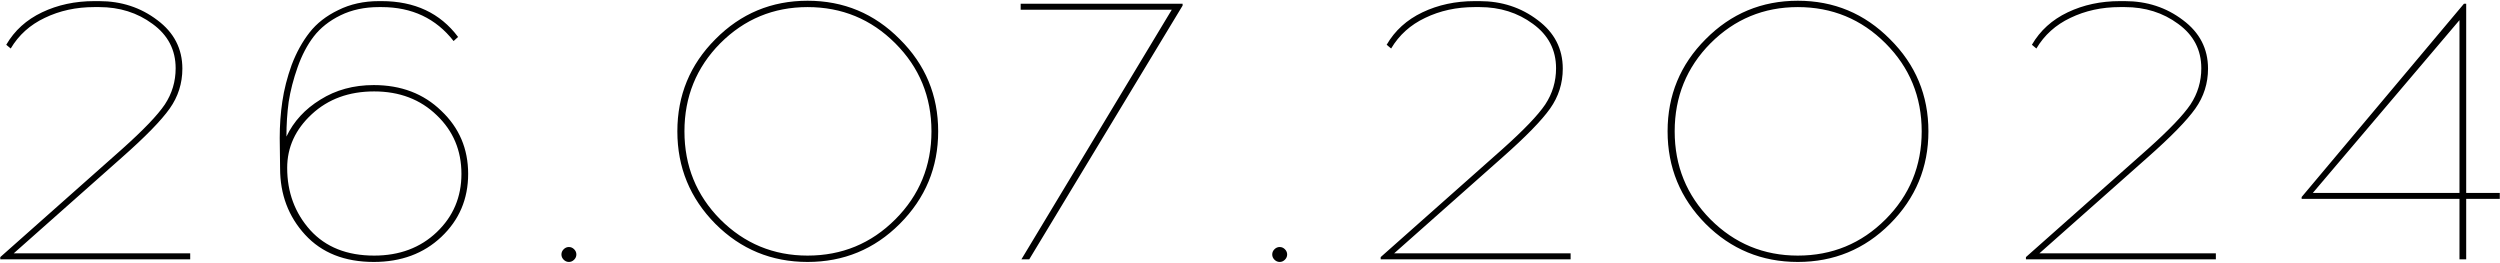 <?xml version="1.0" encoding="UTF-8"?> <svg xmlns="http://www.w3.org/2000/svg" width="1340" height="141" viewBox="0 0 1340 141" fill="none"> <path d="M101.948 139H0.148V137.8L65.548 79.8C76.882 69.667 84.482 61.733 88.348 56C92.215 50.133 94.148 43.667 94.148 36.6C94.148 26.733 90.015 18.8 81.748 12.8C73.615 6.8 64.082 3.8 53.148 3.8H50.548C40.815 3.8 31.948 5.733 23.948 9.6C16.082 13.333 10.015 18.8 5.748 26L3.348 24C7.748 16.4 14.148 10.6 22.548 6.6C30.948 2.6 40.282 0.6 50.548 0.6H53.148C65.015 0.6 75.415 4 84.348 10.8C93.282 17.467 97.748 26.133 97.748 36.8C97.748 44.667 95.482 51.8 90.948 58.2C86.415 64.6 77.882 73.333 65.348 84.4L7.348 135.8H101.948V139ZM203.13 0.6H204.53C222.263 0.6 235.93 7 245.53 19.8L243.13 22C233.663 9.867 220.796 3.8 204.53 3.8H203.13C195.396 3.8 188.53 5.267 182.53 8.2C176.53 11.133 171.73 14.933 168.13 19.6C164.663 24.133 161.796 29.6 159.53 36C157.263 42.4 155.663 48.6 154.73 54.6C153.93 60.467 153.53 66.667 153.53 73.2C157.396 65.067 163.463 58.467 171.73 53.4C179.996 48.2 189.53 45.6 200.33 45.6C214.996 45.6 227.063 50.2 236.53 59.4C246.13 68.467 250.93 79.733 250.93 93.2C250.93 106.667 246.13 117.933 236.53 127C227.063 135.933 214.996 140.4 200.33 140.4C184.73 140.4 172.463 135.533 163.53 125.8C154.596 116.067 150.13 104.2 150.13 90.2L149.93 74C149.93 67.2 150.396 60.667 151.33 54.4C152.263 48 153.93 41.467 156.33 34.8C158.863 28.133 162.063 22.333 165.93 17.4C169.796 12.467 174.93 8.467 181.33 5.4C187.73 2.2 194.996 0.6 203.13 0.6ZM200.53 49C187.063 49 175.93 53.067 167.13 61.2C158.33 69.333 153.93 78.933 153.93 90C153.93 103.067 158.063 114.2 166.33 123.4C174.596 132.467 185.996 137 200.53 137C214.13 137 225.33 132.8 234.13 124.4C242.93 116 247.33 105.6 247.33 93.2C247.33 80.667 242.93 70.2 234.13 61.8C225.33 53.267 214.13 49 200.53 49ZM302.13 133.6C302.93 132.8 303.863 132.4 304.93 132.4C305.996 132.4 306.93 132.8 307.73 133.6C308.53 134.4 308.93 135.333 308.93 136.4C308.93 137.467 308.53 138.4 307.73 139.2C306.93 140 305.996 140.4 304.93 140.4C303.863 140.4 302.93 140 302.13 139.2C301.33 138.4 300.93 137.467 300.93 136.4C300.93 135.333 301.33 134.4 302.13 133.6ZM383.463 21C397.063 7.267 413.529 0.4 432.863 0.4C452.196 0.4 468.663 7.267 482.263 21C495.996 34.6 502.863 51.067 502.863 70.4C502.863 89.733 495.996 106.267 482.263 120C468.663 133.6 452.196 140.4 432.863 140.4C413.529 140.4 397.063 133.6 383.463 120C369.863 106.267 363.063 89.733 363.063 70.4C363.063 51.067 369.863 34.6 383.463 21ZM432.863 3.8C414.596 3.8 398.996 10.267 386.063 23.2C373.263 36.133 366.863 51.867 366.863 70.4C366.863 88.933 373.263 104.667 386.063 117.6C398.996 130.533 414.596 137 432.863 137C451.263 137 466.929 130.533 479.863 117.6C492.796 104.667 499.263 88.933 499.263 70.4C499.263 51.867 492.796 36.133 479.863 23.2C466.929 10.267 451.263 3.8 432.863 3.8ZM633.878 3L551.678 139H547.478L628.078 5.2H547.078V2H633.878V3ZM683.114 133.6C683.914 132.8 684.847 132.4 685.914 132.4C686.981 132.4 687.914 132.8 688.714 133.6C689.514 134.4 689.914 135.333 689.914 136.4C689.914 137.467 689.514 138.4 688.714 139.2C687.914 140 686.981 140.4 685.914 140.4C684.847 140.4 683.914 140 683.114 139.2C682.314 138.4 681.914 137.467 681.914 136.4C681.914 135.333 682.314 134.4 683.114 133.6ZM841.847 139H740.047V137.8L805.447 79.8C816.78 69.667 824.38 61.733 828.247 56C832.114 50.133 834.047 43.667 834.047 36.6C834.047 26.733 829.914 18.8 821.647 12.8C813.514 6.8 803.98 3.8 793.047 3.8H790.447C780.714 3.8 771.847 5.733 763.847 9.6C755.98 13.333 749.914 18.8 745.647 26L743.247 24C747.647 16.4 754.047 10.6 762.447 6.6C770.847 2.6 780.18 0.6 790.447 0.6H793.047C804.914 0.6 815.314 4 824.247 10.8C833.18 17.467 837.647 26.133 837.647 36.8C837.647 44.667 835.38 51.8 830.847 58.2C826.314 64.6 817.78 73.333 805.247 84.4L747.247 135.8H841.847V139ZM914.228 21C927.828 7.267 944.295 0.4 963.628 0.4C982.961 0.4 999.428 7.267 1013.03 21C1026.76 34.6 1033.63 51.067 1033.63 70.4C1033.63 89.733 1026.76 106.267 1013.03 120C999.428 133.6 982.961 140.4 963.628 140.4C944.295 140.4 927.828 133.6 914.228 120C900.628 106.267 893.828 89.733 893.828 70.4C893.828 51.067 900.628 34.6 914.228 21ZM963.628 3.8C945.361 3.8 929.761 10.267 916.828 23.2C904.028 36.133 897.628 51.867 897.628 70.4C897.628 88.933 904.028 104.667 916.828 117.6C929.761 130.533 945.361 137 963.628 137C982.028 137 997.695 130.533 1010.63 117.6C1023.56 104.667 1030.03 88.933 1030.03 70.4C1030.03 51.867 1023.56 36.133 1010.63 23.2C997.695 10.267 982.028 3.8 963.628 3.8ZM1187.7 139H1085.9V137.8L1151.3 79.8C1162.63 69.667 1170.23 61.733 1174.1 56C1177.97 50.133 1179.9 43.667 1179.9 36.6C1179.9 26.733 1175.77 18.8 1167.5 12.8C1159.37 6.8 1149.83 3.8 1138.9 3.8H1136.3C1126.57 3.8 1117.7 5.733 1109.7 9.6C1101.83 13.333 1095.77 18.8 1091.5 26L1089.1 24C1093.5 16.4 1099.9 10.6 1108.3 6.6C1116.7 2.6 1126.03 0.6 1136.3 0.6H1138.9C1150.77 0.6 1161.17 4 1170.1 10.8C1179.03 17.467 1183.5 26.133 1183.5 36.8C1183.5 44.667 1181.23 51.8 1176.7 58.2C1172.17 64.6 1163.63 73.333 1151.1 84.4L1093.1 135.8H1187.7V139ZM1321.88 106.6V139H1318.28V106.6H1233.68V105.6L1320.68 2H1321.88V103.4H1339.88V106.6H1321.88ZM1318.28 10.8L1239.68 103.4H1318.28V10.8Z" fill="black"></path> </svg> 